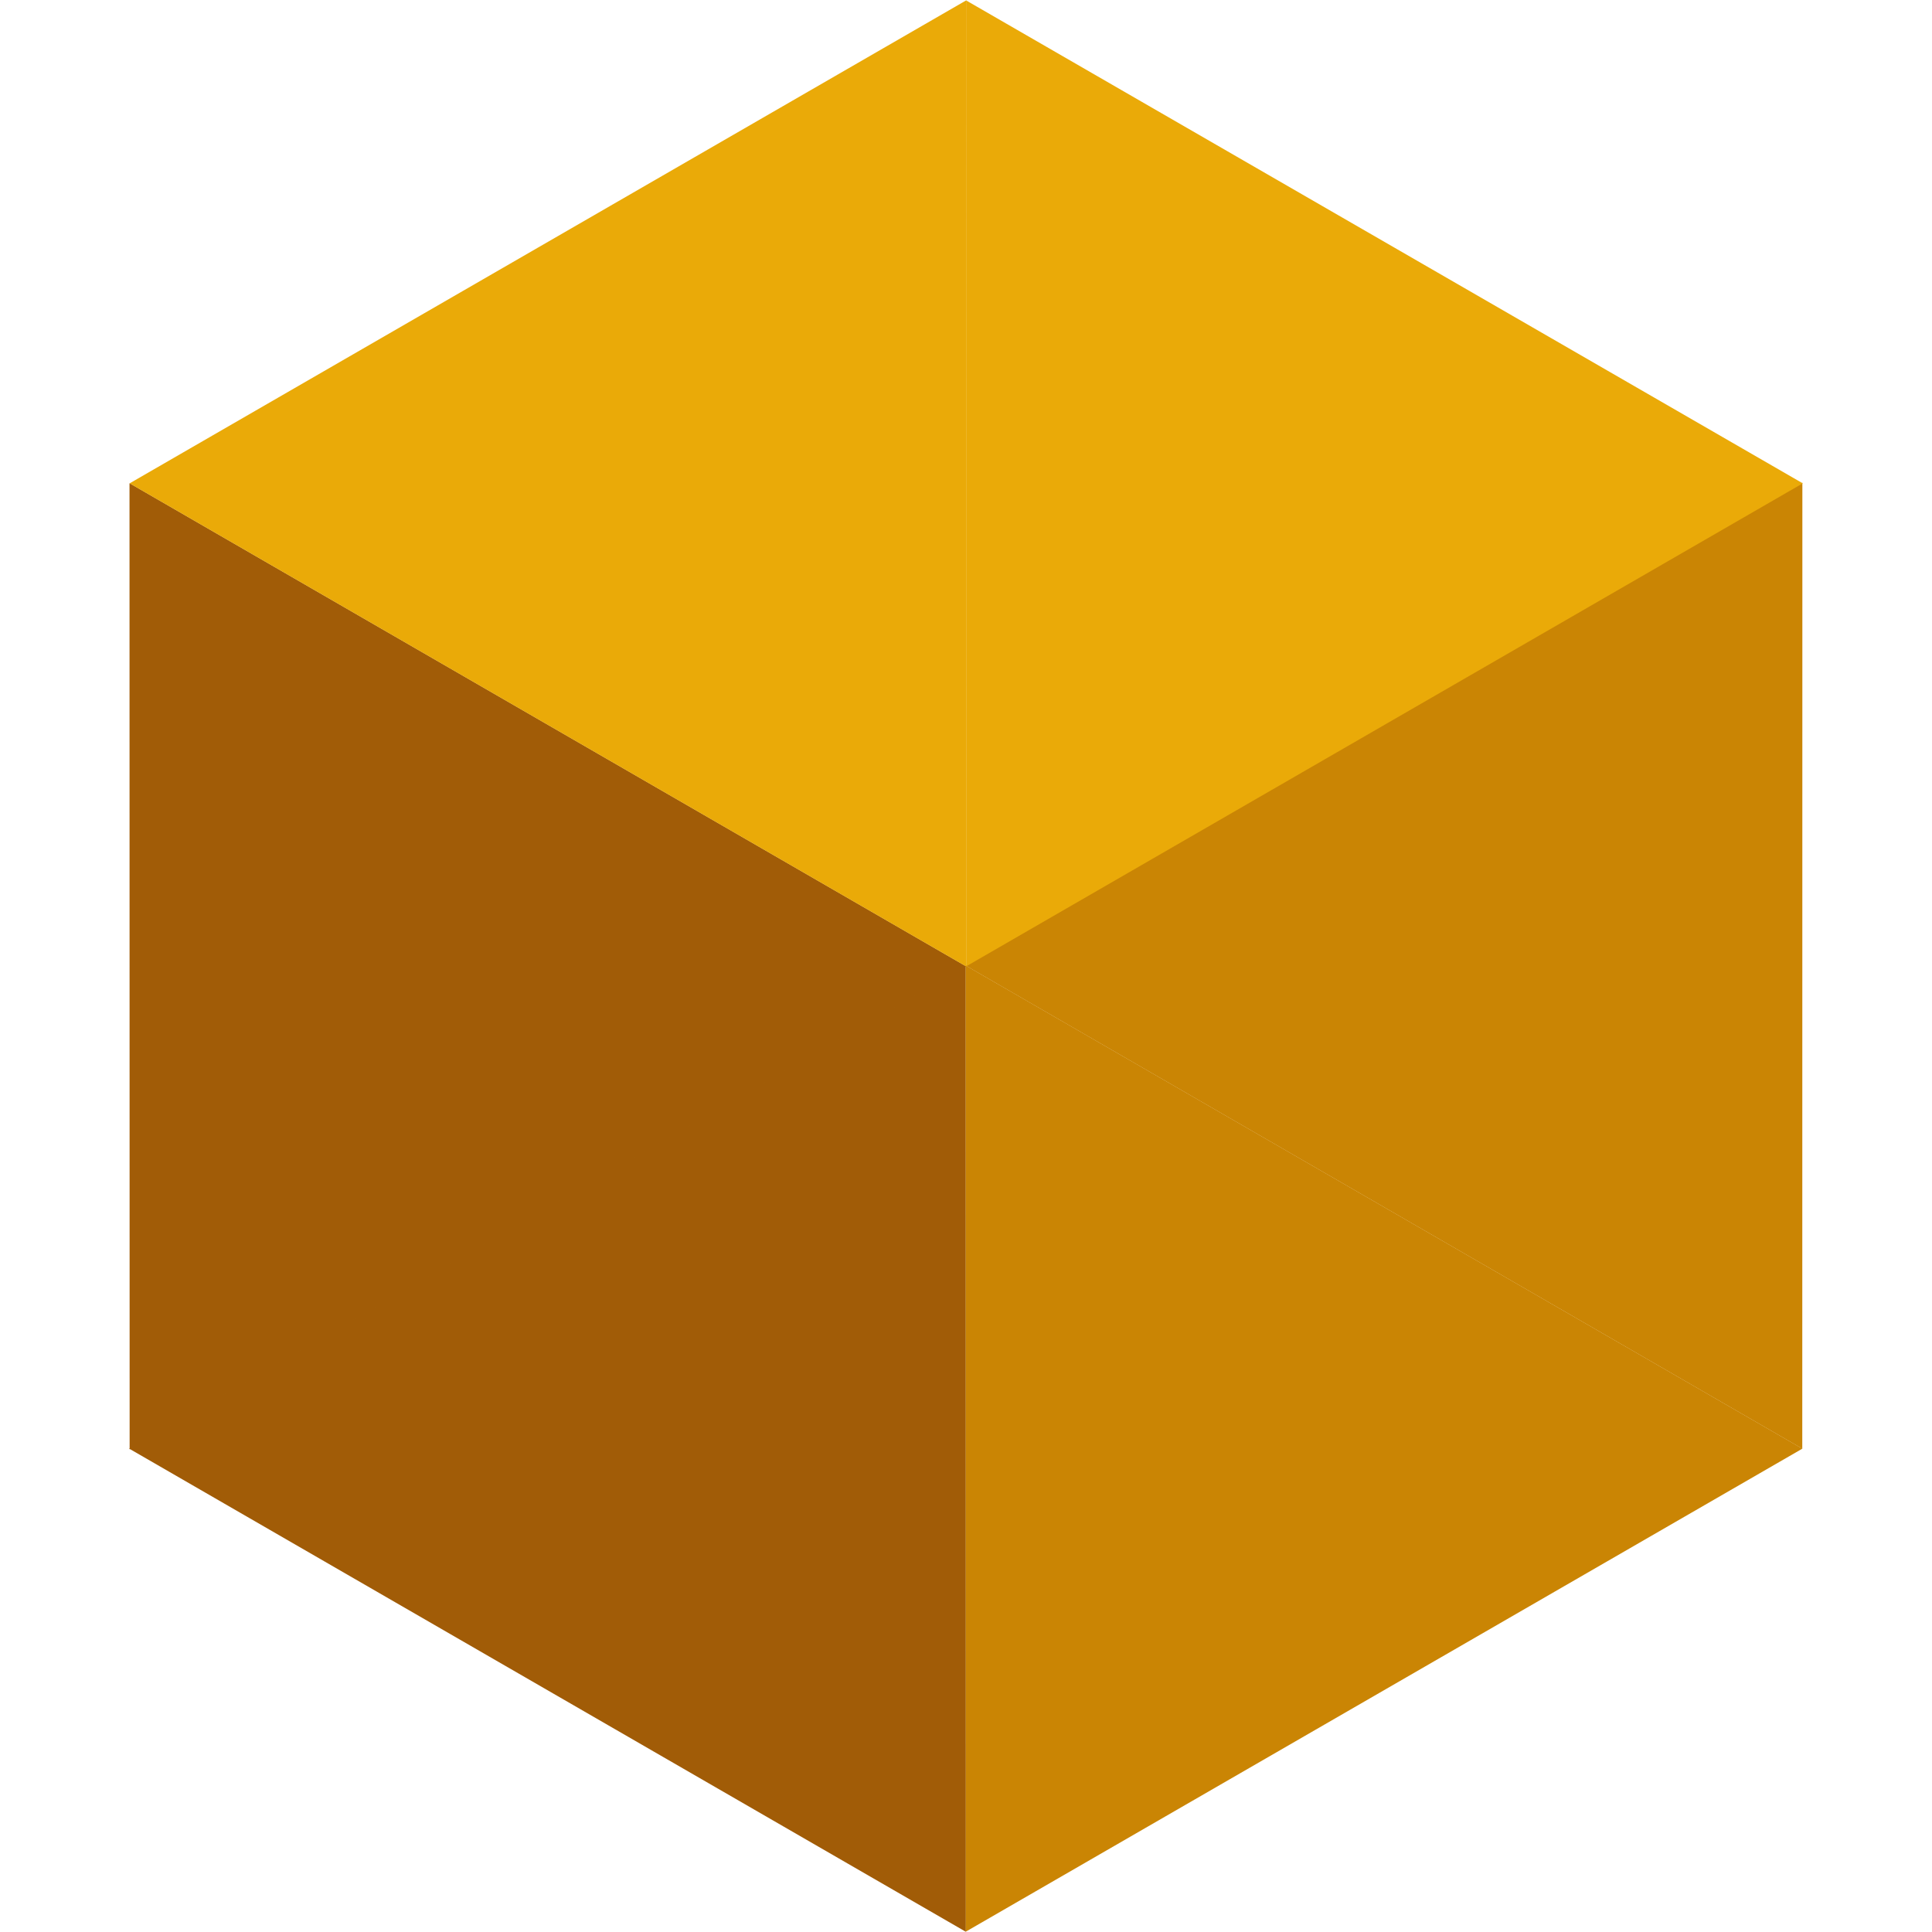 <svg xmlns="http://www.w3.org/2000/svg" width="62" height="62" viewBox="0 0 62 62" fill="none"><path d="M30.993 30.989L30.996 61.987L30.99 61.99L4.146 46.489L30.993 30.989Z" fill="#A15C07"></path><path d="M4.163 15.51L31.006 31.011L4.16 46.511L4.156 15.513" fill="#A15C07"></path><path d="M57.84 46.489L30.994 61.989L30.991 30.991L30.997 30.987L57.84 46.489Z" fill="#CA8504"></path><path d="M57.837 46.49L30.994 30.989L57.84 15.489" fill="#CA8504"></path><path d="M57.853 15.511L31.006 31.011L31.003 0.013" fill="#EAAA08"></path><path d="M31.006 0.012L31.01 31.009L31.003 31.013L4.16 15.511" fill="#EAAA08"></path></svg>